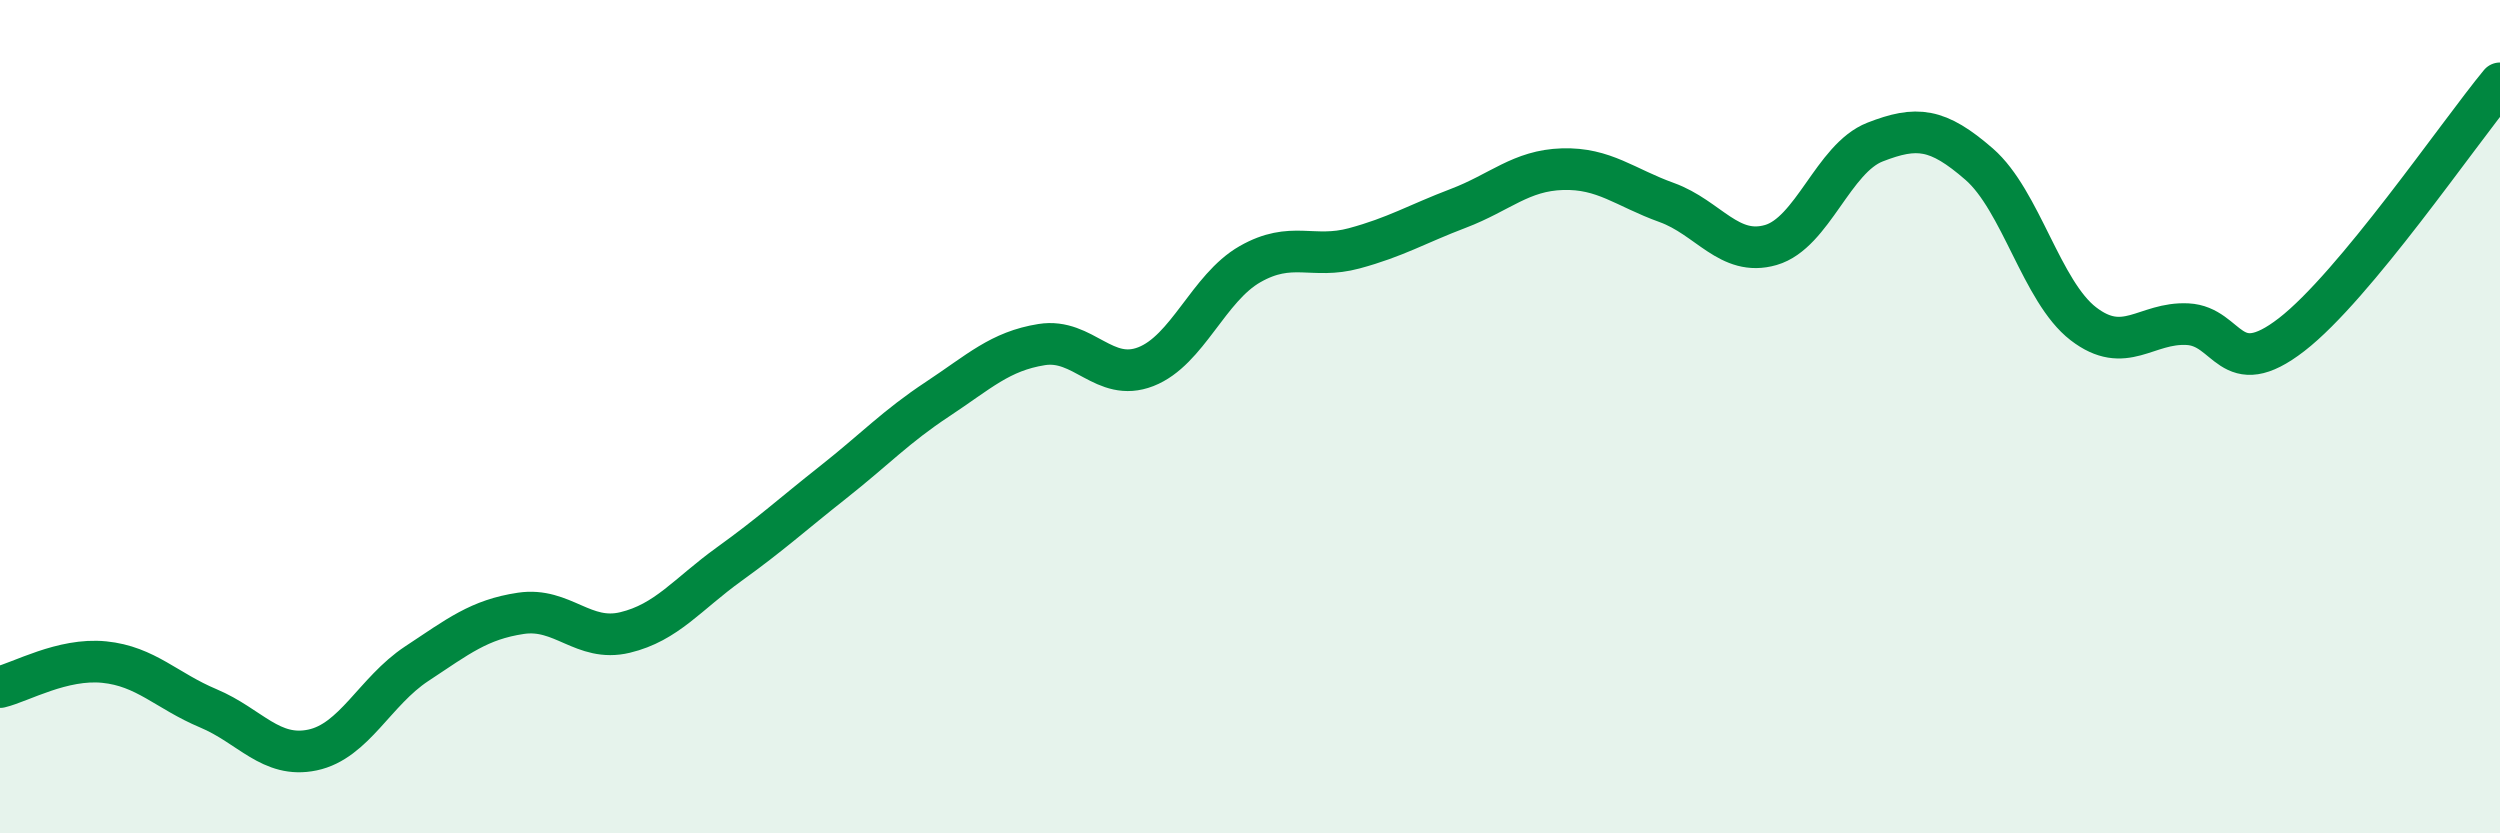 
    <svg width="60" height="20" viewBox="0 0 60 20" xmlns="http://www.w3.org/2000/svg">
      <path
        d="M 0,16.49 C 0.5,16.37 1.5,15.79 2.5,15.89 C 3.5,15.99 4,16.58 5,17 C 6,17.42 6.5,18.21 7.5,18 C 8.5,17.79 9,16.59 10,15.93 C 11,15.27 11.5,14.87 12.5,14.72 C 13.5,14.57 14,15.42 15,15.18 C 16,14.94 16.5,14.26 17.5,13.54 C 18.5,12.82 19,12.36 20,11.57 C 21,10.78 21.5,10.24 22.5,9.58 C 23.5,8.92 24,8.43 25,8.27 C 26,8.11 26.5,9.19 27.5,8.8 C 28.5,8.41 29,6.91 30,6.34 C 31,5.77 31.5,6.23 32.5,5.96 C 33.5,5.69 34,5.38 35,5 C 36,4.62 36.5,4.09 37.5,4.06 C 38.5,4.03 39,4.5 40,4.86 C 41,5.22 41.5,6.17 42.5,5.88 C 43.5,5.59 44,3.8 45,3.41 C 46,3.02 46.5,3.07 47.5,3.94 C 48.5,4.81 49,7 50,7.77 C 51,8.54 51.5,7.73 52.5,7.78 C 53.5,7.83 53.5,9.19 55,8.03 C 56.5,6.87 59,3.21 60,2L60 20L0 20Z"
        fill="#008740"
        opacity="0.1"
        stroke-linecap="round"
        stroke-linejoin="round"
      />
      <path
        d="M 0,16.49 C 0.5,16.37 1.5,15.79 2.5,15.89 C 3.5,15.99 4,16.58 5,17 C 6,17.42 6.5,18.21 7.5,18 C 8.5,17.79 9,16.59 10,15.93 C 11,15.27 11.5,14.87 12.5,14.72 C 13.5,14.57 14,15.42 15,15.18 C 16,14.94 16.5,14.26 17.5,13.54 C 18.5,12.82 19,12.36 20,11.57 C 21,10.78 21.5,10.24 22.5,9.58 C 23.5,8.92 24,8.43 25,8.27 C 26,8.11 26.5,9.19 27.5,8.8 C 28.5,8.41 29,6.91 30,6.34 C 31,5.77 31.5,6.23 32.5,5.96 C 33.5,5.69 34,5.38 35,5 C 36,4.62 36.5,4.09 37.5,4.06 C 38.5,4.03 39,4.5 40,4.86 C 41,5.22 41.5,6.17 42.5,5.88 C 43.5,5.59 44,3.8 45,3.41 C 46,3.02 46.5,3.07 47.5,3.94 C 48.5,4.81 49,7 50,7.77 C 51,8.54 51.5,7.73 52.5,7.78 C 53.5,7.83 53.5,9.19 55,8.03 C 56.5,6.87 59,3.21 60,2"
        stroke="#008740"
        stroke-width="1"
        fill="none"
        stroke-linecap="round"
        stroke-linejoin="round"
      />
    </svg>
  
